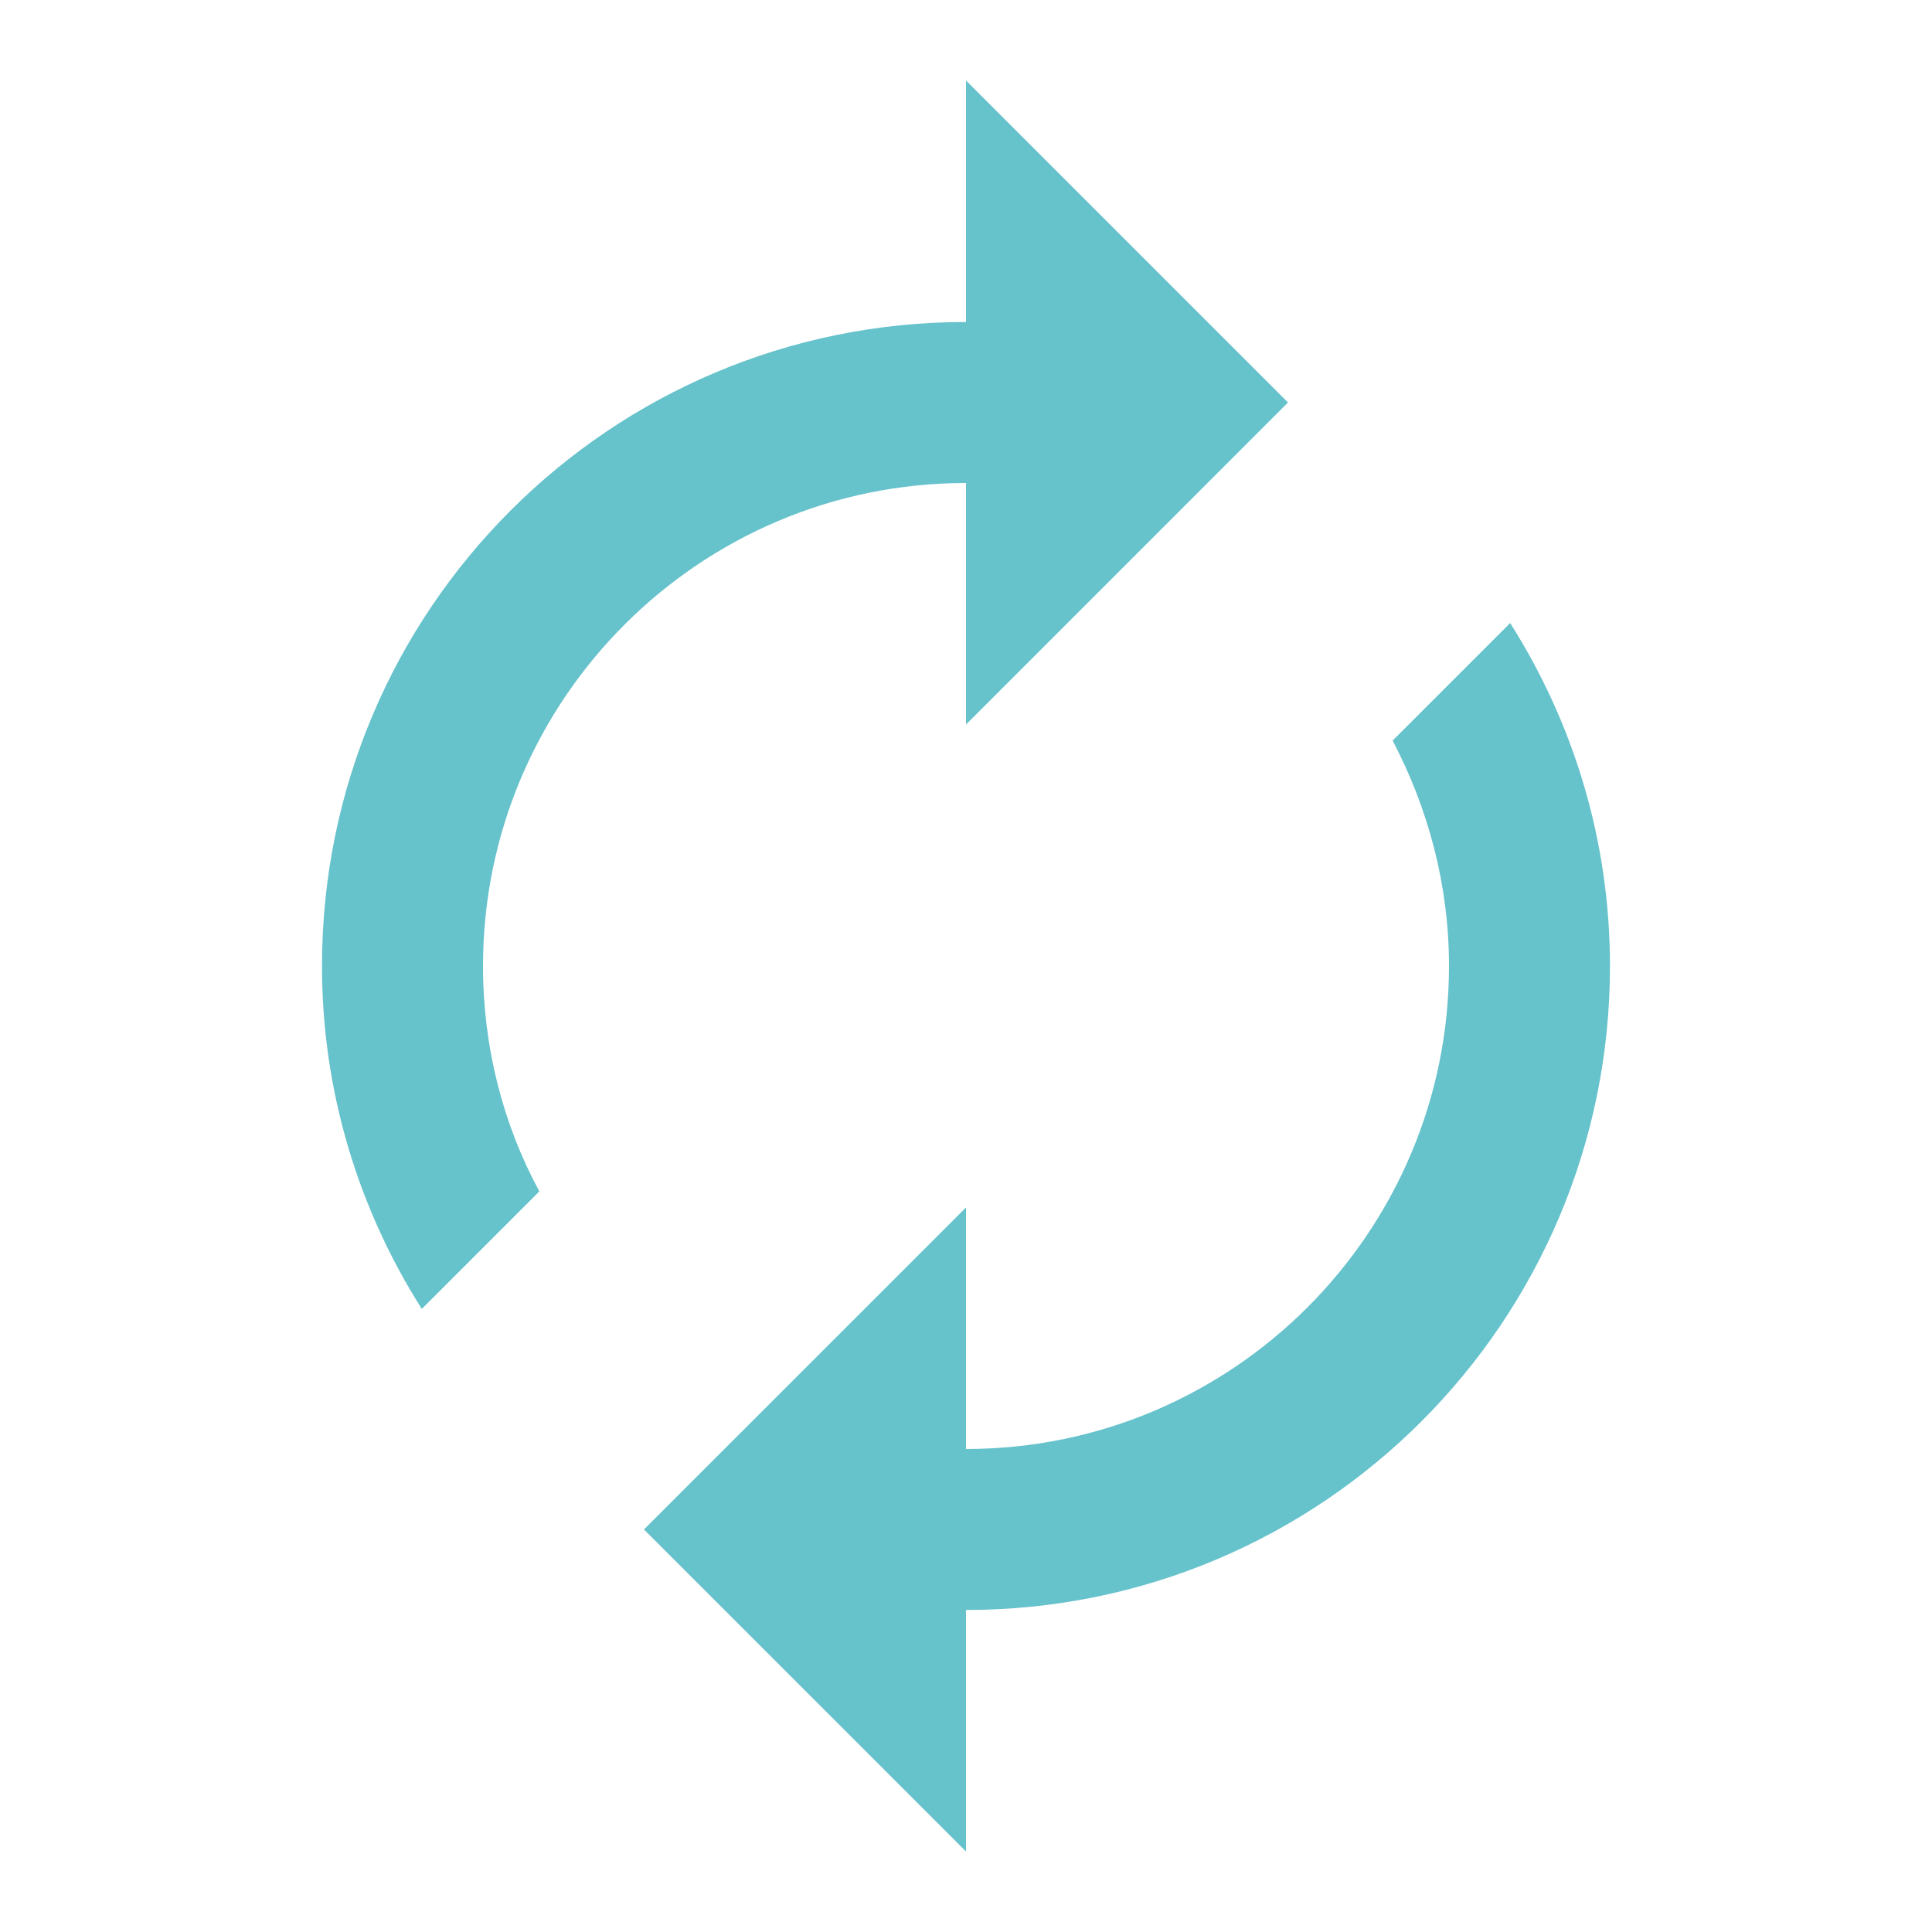 <svg width="56" height="56" viewBox="0 0 56 56" fill="none" xmlns="http://www.w3.org/2000/svg">
<g id="autorenew">
<path id="Vector" d="M28 14V21L37.333 11.666L28 2.333V9.333C17.686 9.333 9.333 17.686 9.333 28C9.333 31.663 10.406 35.07 12.226 37.94L15.633 34.533C14.583 32.596 14 30.356 14 28C14 20.276 20.276 14 28 14ZM43.773 18.06L40.366 21.466C41.393 23.426 42 25.643 42 28C42 35.723 35.723 42 28 42V35L18.666 44.333L28 53.666V46.666C38.313 46.666 46.666 38.313 46.666 28C46.666 24.336 45.593 20.93 43.773 18.06Z" fill="#66C2CB"/>
</g>
</svg>

